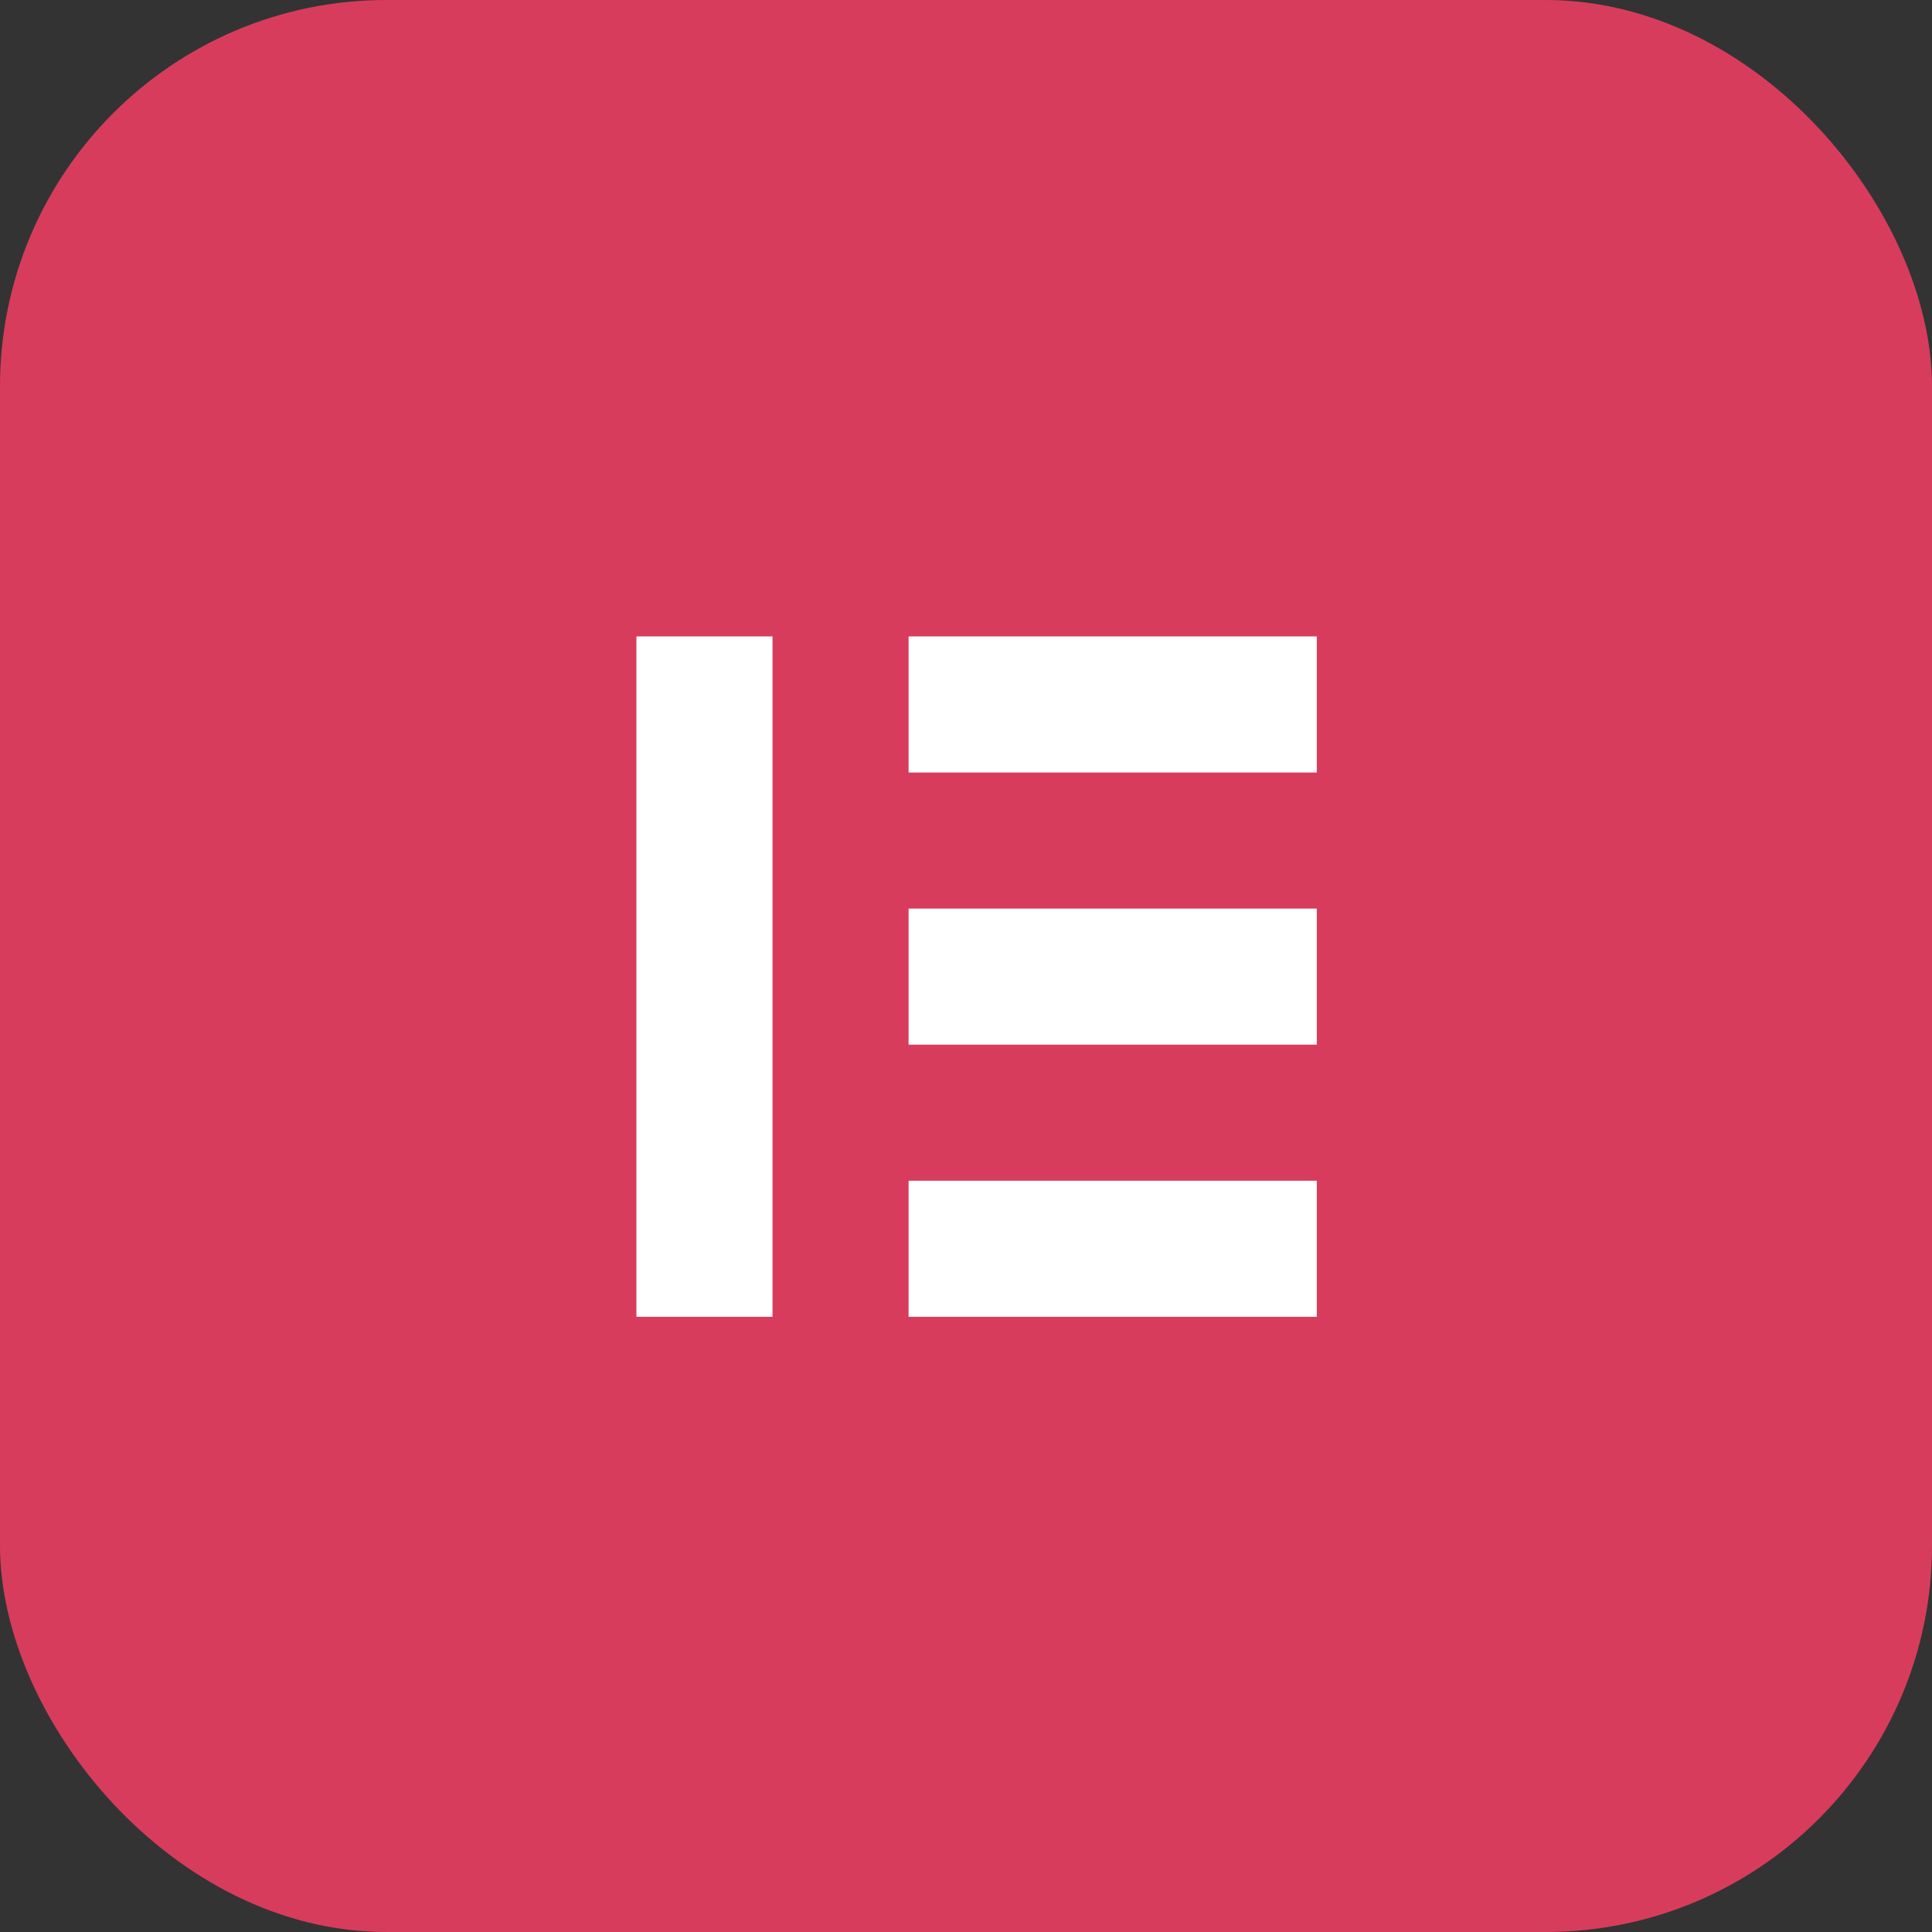 <svg xmlns="http://www.w3.org/2000/svg" width="100" height="100" viewBox="0 0 100 100" fill="none"><rect x="0" y="0" width="100" height="100" fill="#333333" stroke="none"/><rect width="100" height="100" rx="20" fill="#D83C5C"></rect><path d="M32.941 68.157H39.985V32.941H32.941V68.157Z" fill="white"></path><path d="M47.028 68.157H68.157V61.114H47.028V68.157Z" fill="white"></path><path d="M47.028 54.07H68.157V47.028H47.028V54.07Z" fill="white"></path><path d="M47.028 39.985H68.157V32.941H47.028V39.985Z" fill="white"></path></svg>